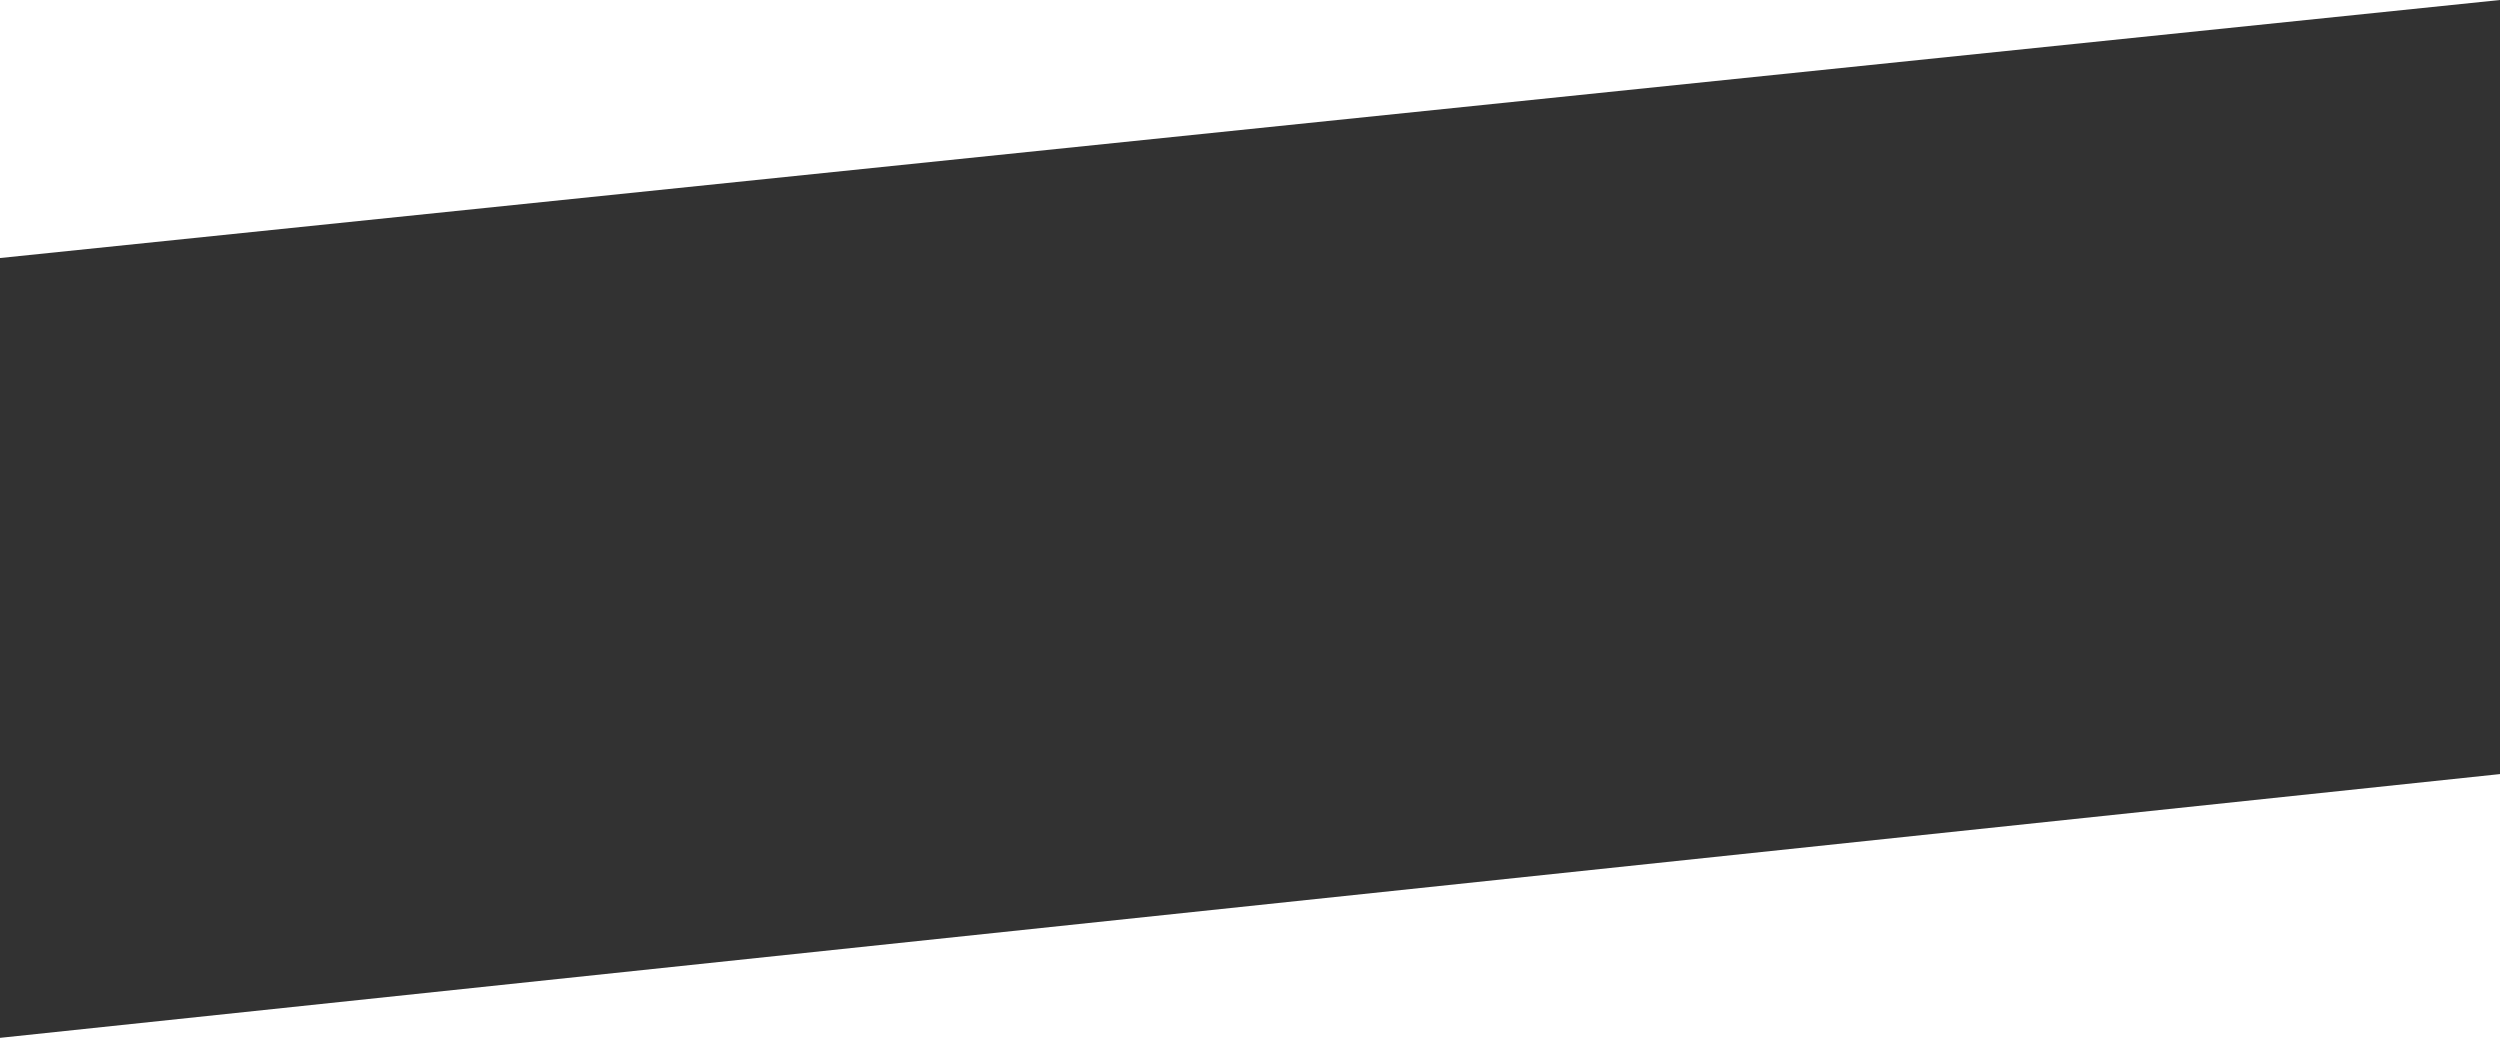 <?xml version="1.0" encoding="utf-8"?>
<!-- Generator: Adobe Illustrator 24.0.1, SVG Export Plug-In . SVG Version: 6.00 Build 0)  -->
<svg version="1.1" id="レイヤー_1" xmlns="http://www.w3.org/2000/svg" xmlns:xlink="http://www.w3.org/1999/xlink" x="0px"
	 y="0px" width="43.6px" height="18.1px" viewBox="0 0 43.6 18.1" style="enable-background:new 0 0 43.6 18.1;"
	 xml:space="preserve">
<style type="text/css">
	.st0{fill-rule:evenodd;clip-rule:evenodd;fill:#323232;}
</style>
<polygon class="st0" points="0,4.5 43.6,0 43.6,13.5 0,18.1 "/>
</svg>
